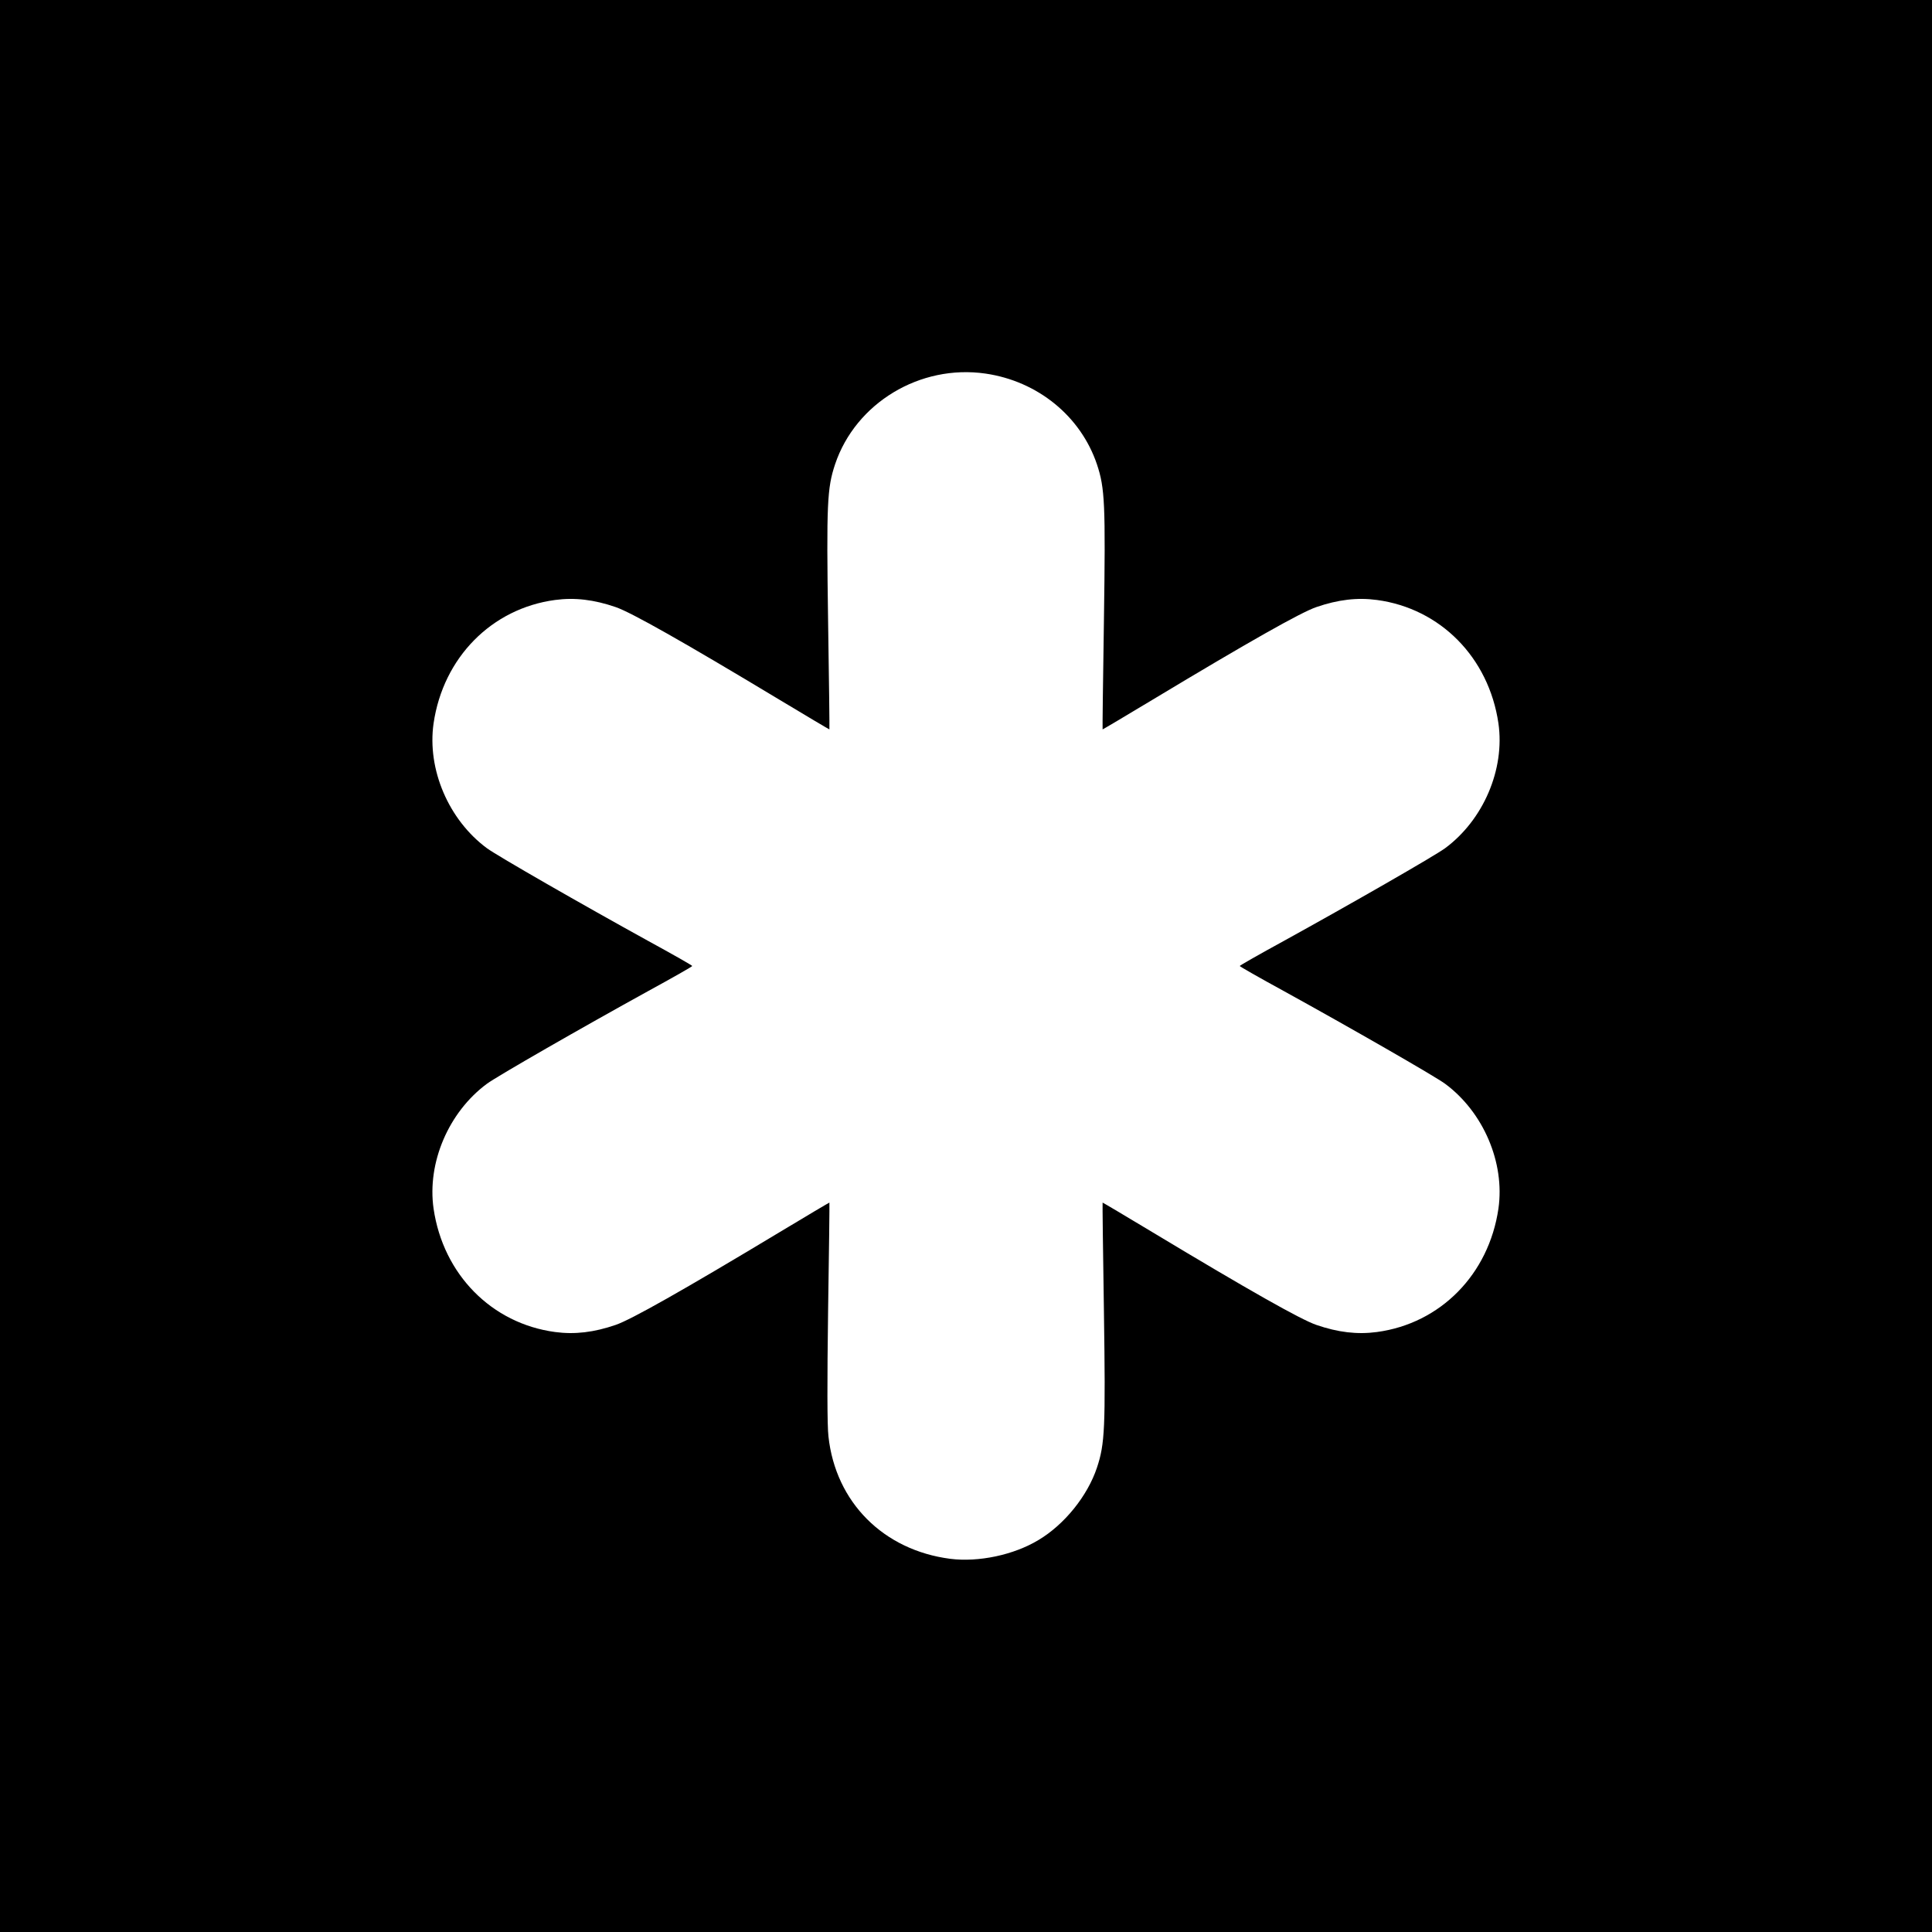 <?xml version="1.0" standalone="no"?>
<!DOCTYPE svg PUBLIC "-//W3C//DTD SVG 20010904//EN"
 "http://www.w3.org/TR/2001/REC-SVG-20010904/DTD/svg10.dtd">
<svg version="1.0" xmlns="http://www.w3.org/2000/svg"
 width="1024pt" height="1024pt" viewBox="0 0 1024 1024"
 preserveAspectRatio="xMidYMid meet">
<g transform="translate(0,1024) scale(0.1,-0.1)"
fill="#000000" stroke="none">
<path d="M0 5120 l0 -5120 5120 0 5120 0 0 5120 0 5120 -5120 0 -5120 0 0
-5120z m5223 3140 c277 -40 505 -226 591 -481 42 -126 46 -208 37 -829 -5
-316 -8 -576 -7 -576 0 -1 120 70 266 158 515 310 783 461 866 490 116 40 218
52 322 38 336 -45 593 -305 644 -654 35 -244 -80 -512 -283 -662 -56 -41 -504
-298 -856 -492 -128 -70 -232 -129 -232 -132 0 -3 104 -62 232 -132 352 -194
800 -451 856 -492 203 -150 318 -418 283 -662 -51 -349 -308 -609 -644 -654
-104 -14 -206 -2 -322 38 -83 29 -351 180 -866 490 -146 88 -266 159 -266 158
-1 0 2 -260 7 -576 9 -621 5 -703 -37 -829 -50 -150 -172 -301 -309 -383 -132
-80 -319 -119 -469 -100 -354 46 -607 300 -645 648 -7 57 -7 293 -2 664 5 316
8 576 7 576 0 1 -120 -70 -266 -158 -515 -310 -783 -461 -866 -490 -116 -40
-218 -52 -322 -38 -336 45 -593 305 -644 654 -35 244 80 512 283 662 56 41
504 298 856 492 128 70 232 129 232 132 0 3 -104 62 -232 132 -352 194 -800
451 -856 492 -203 150 -318 418 -283 662 51 349 308 609 644 654 104 14 206 2
322 -38 83 -29 351 -180 866 -490 146 -88 266 -159 266 -158 1 0 -2 260 -7
576 -9 621 -5 703 37 829 109 325 450 531 797 481z"/>
</g>
</svg>
